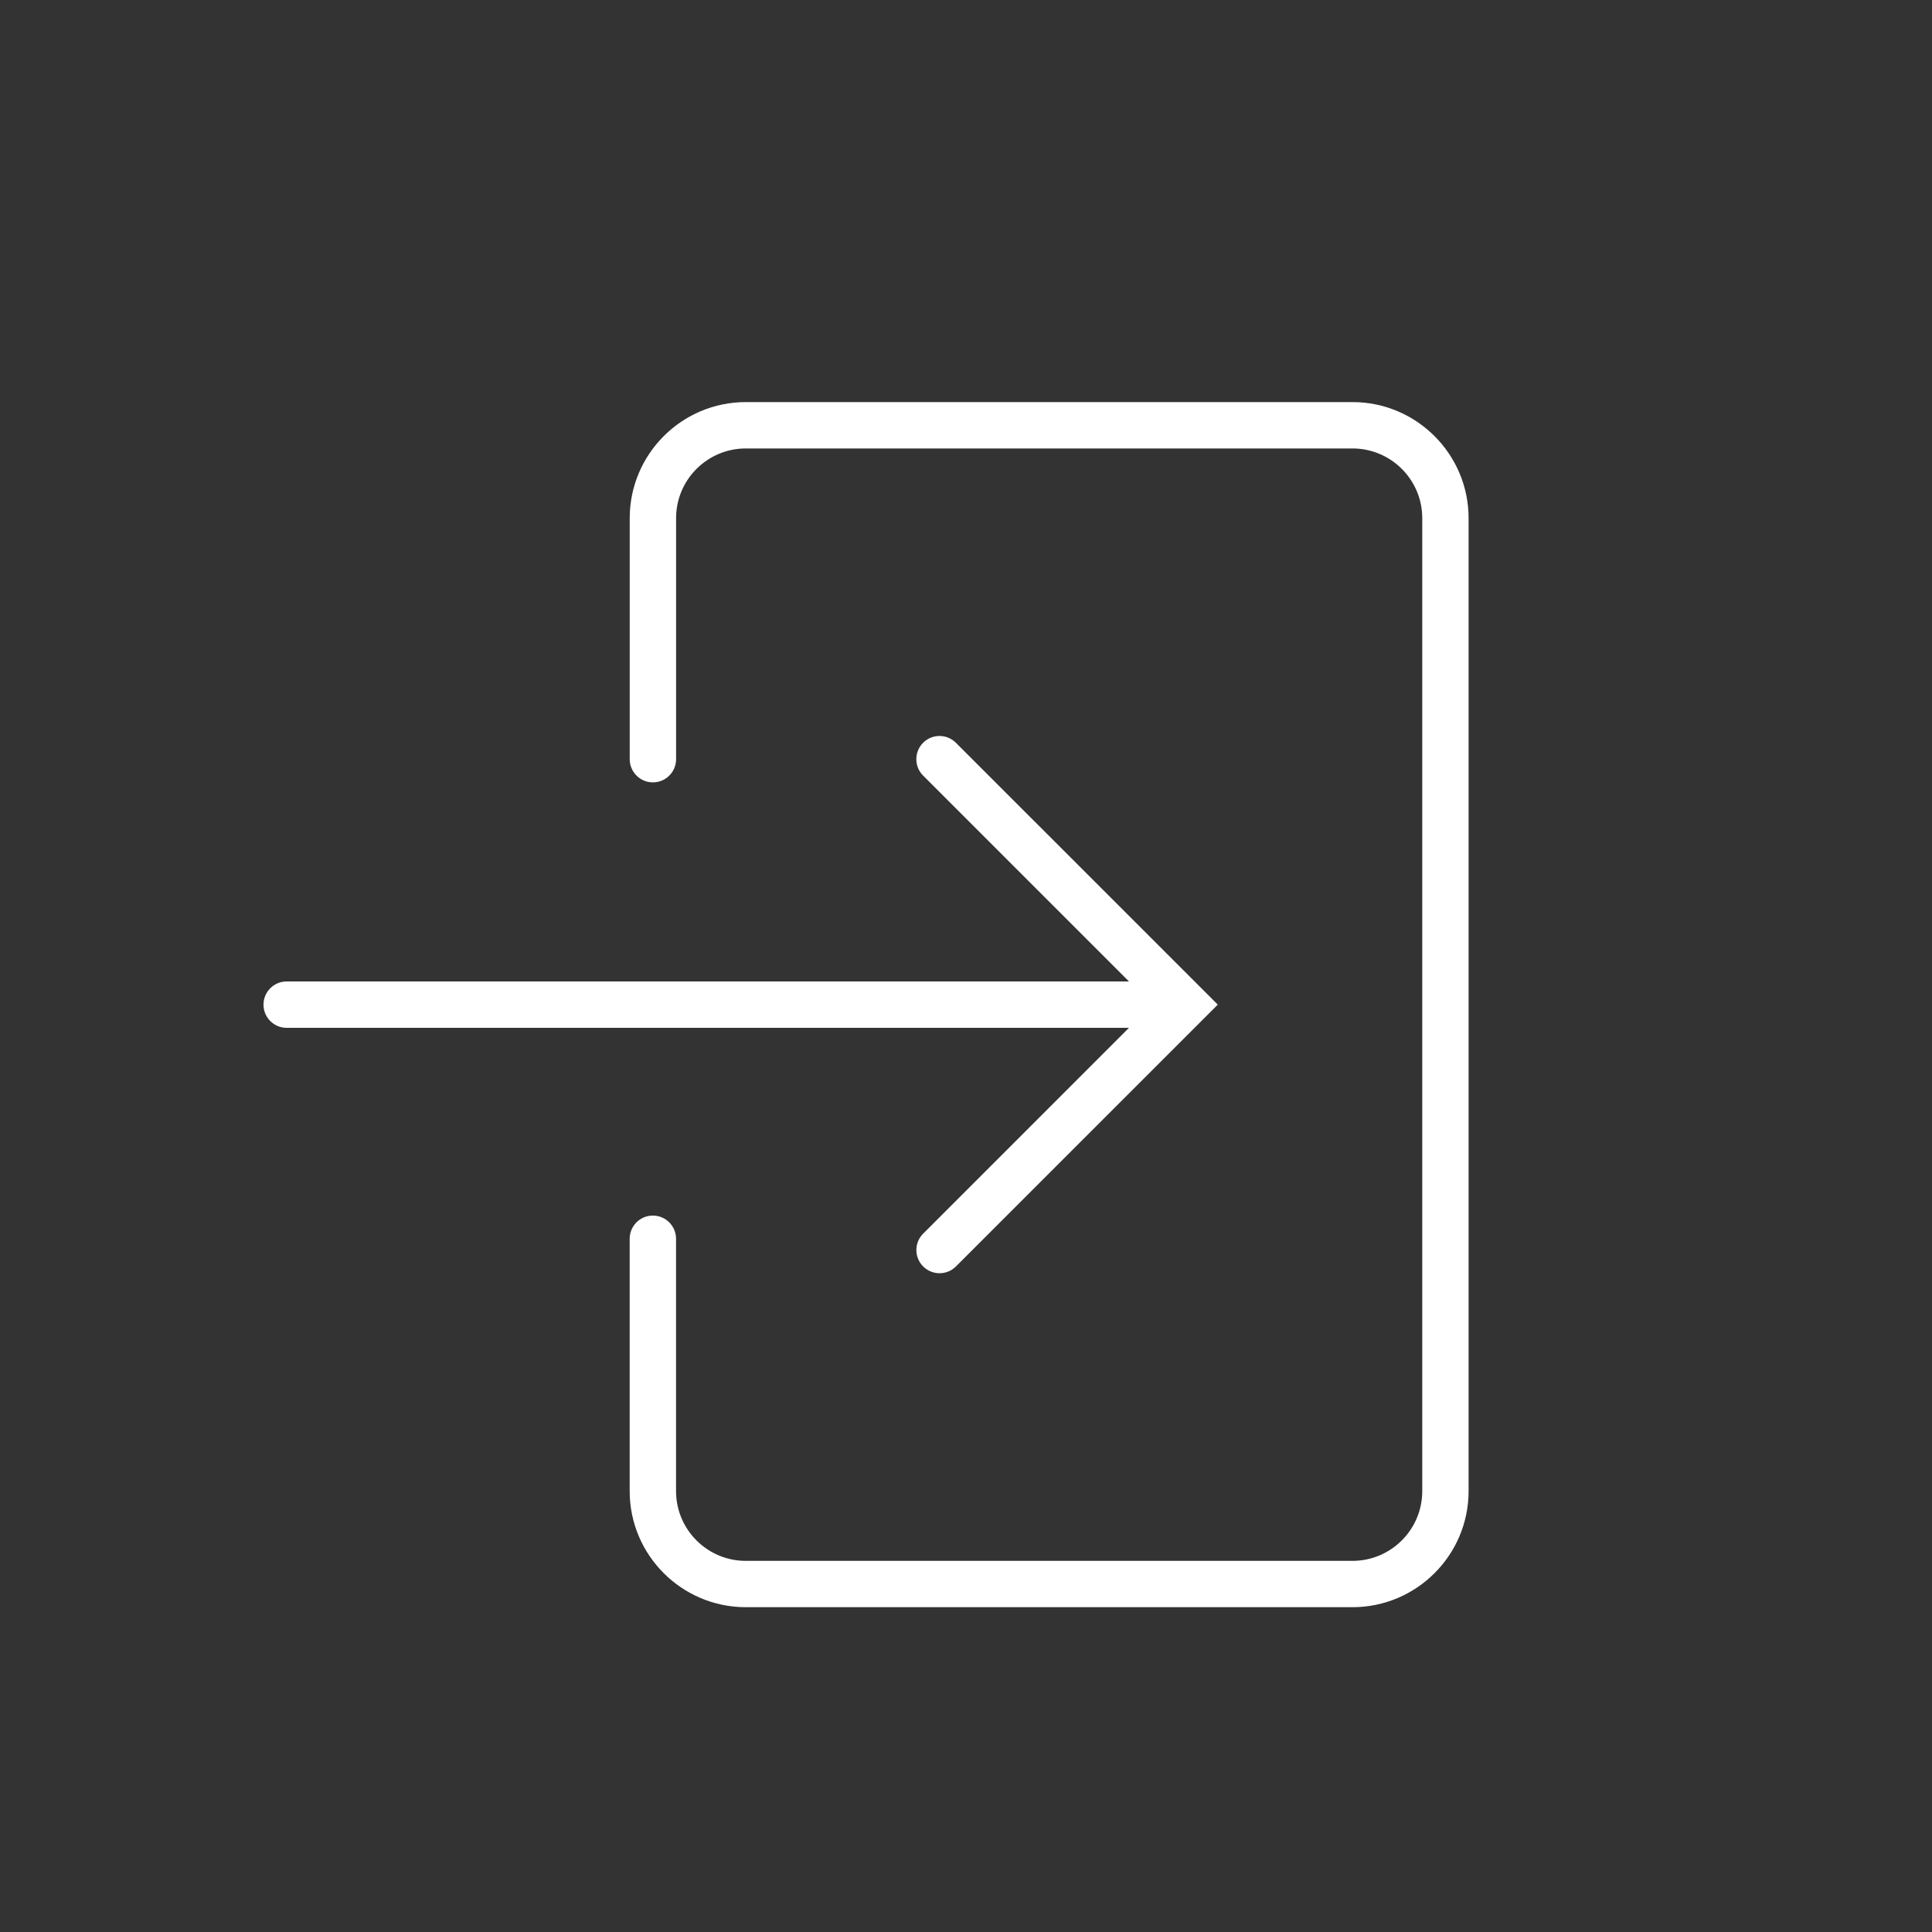 <?xml version="1.0" encoding="utf-8"?>
<!-- Generator: Adobe Illustrator 17.0.0, SVG Export Plug-In . SVG Version: 6.00 Build 0)  -->
<!DOCTYPE svg PUBLIC "-//W3C//DTD SVG 1.1//EN" "http://www.w3.org/Graphics/SVG/1.1/DTD/svg11.dtd">
<svg version="1.1" id="Layer_1" xmlns="http://www.w3.org/2000/svg" xmlns:xlink="http://www.w3.org/1999/xlink" x="0px" y="0px"
	 width="50px" height="50px" viewBox="0 0 50 50" enable-background="new 0 0 50 50" xml:space="preserve">
<rect x="0" y="0" width="50" height="50" fill="#333333" stroke="none"/>
<g>
	<path fill="#FFFFFF" d="M35.003,41.594H19.3c-1.656,0-3.004-1.348-3.004-3.004v-6.531c0-0.331,0.269-0.6,0.6-0.6s0.6,0.269,0.6,0.6
		v6.531c0,0.995,0.809,1.805,1.804,1.805h15.703c0.995,0,1.805-0.81,1.805-1.805V13.41c0-0.995-0.81-1.804-1.805-1.804H19.301
		c-0.995,0-1.804,0.809-1.804,1.804v6.238c0,0.332-0.269,0.6-0.6,0.6s-0.6-0.269-0.6-0.6V13.41c0-1.657,1.348-3.004,3.004-3.004
		h15.702c1.656,0,3.004,1.348,3.004,3.004v25.18C38.007,40.246,36.659,41.594,35.003,41.594z"/>
	<path fill="#FFFFFF" d="M30.008,26.6H7.419c-0.332,0-0.6-0.269-0.6-0.6s0.269-0.6,0.6-0.6h22.589c0.331,0,0.6,0.269,0.6,0.6
		S30.339,26.6,30.008,26.6z"/>
	<path fill="#FFFFFF" d="M24.315,32.951c-0.154,0-0.307-0.059-0.424-0.176c-0.234-0.234-0.234-0.614,0-0.848L29.818,26l-5.928-5.928
		c-0.234-0.234-0.234-0.614,0-0.849s0.614-0.234,0.849,0L31.516,26l-6.776,6.775C24.622,32.893,24.468,32.951,24.315,32.951z"/>
</g>
</svg>
